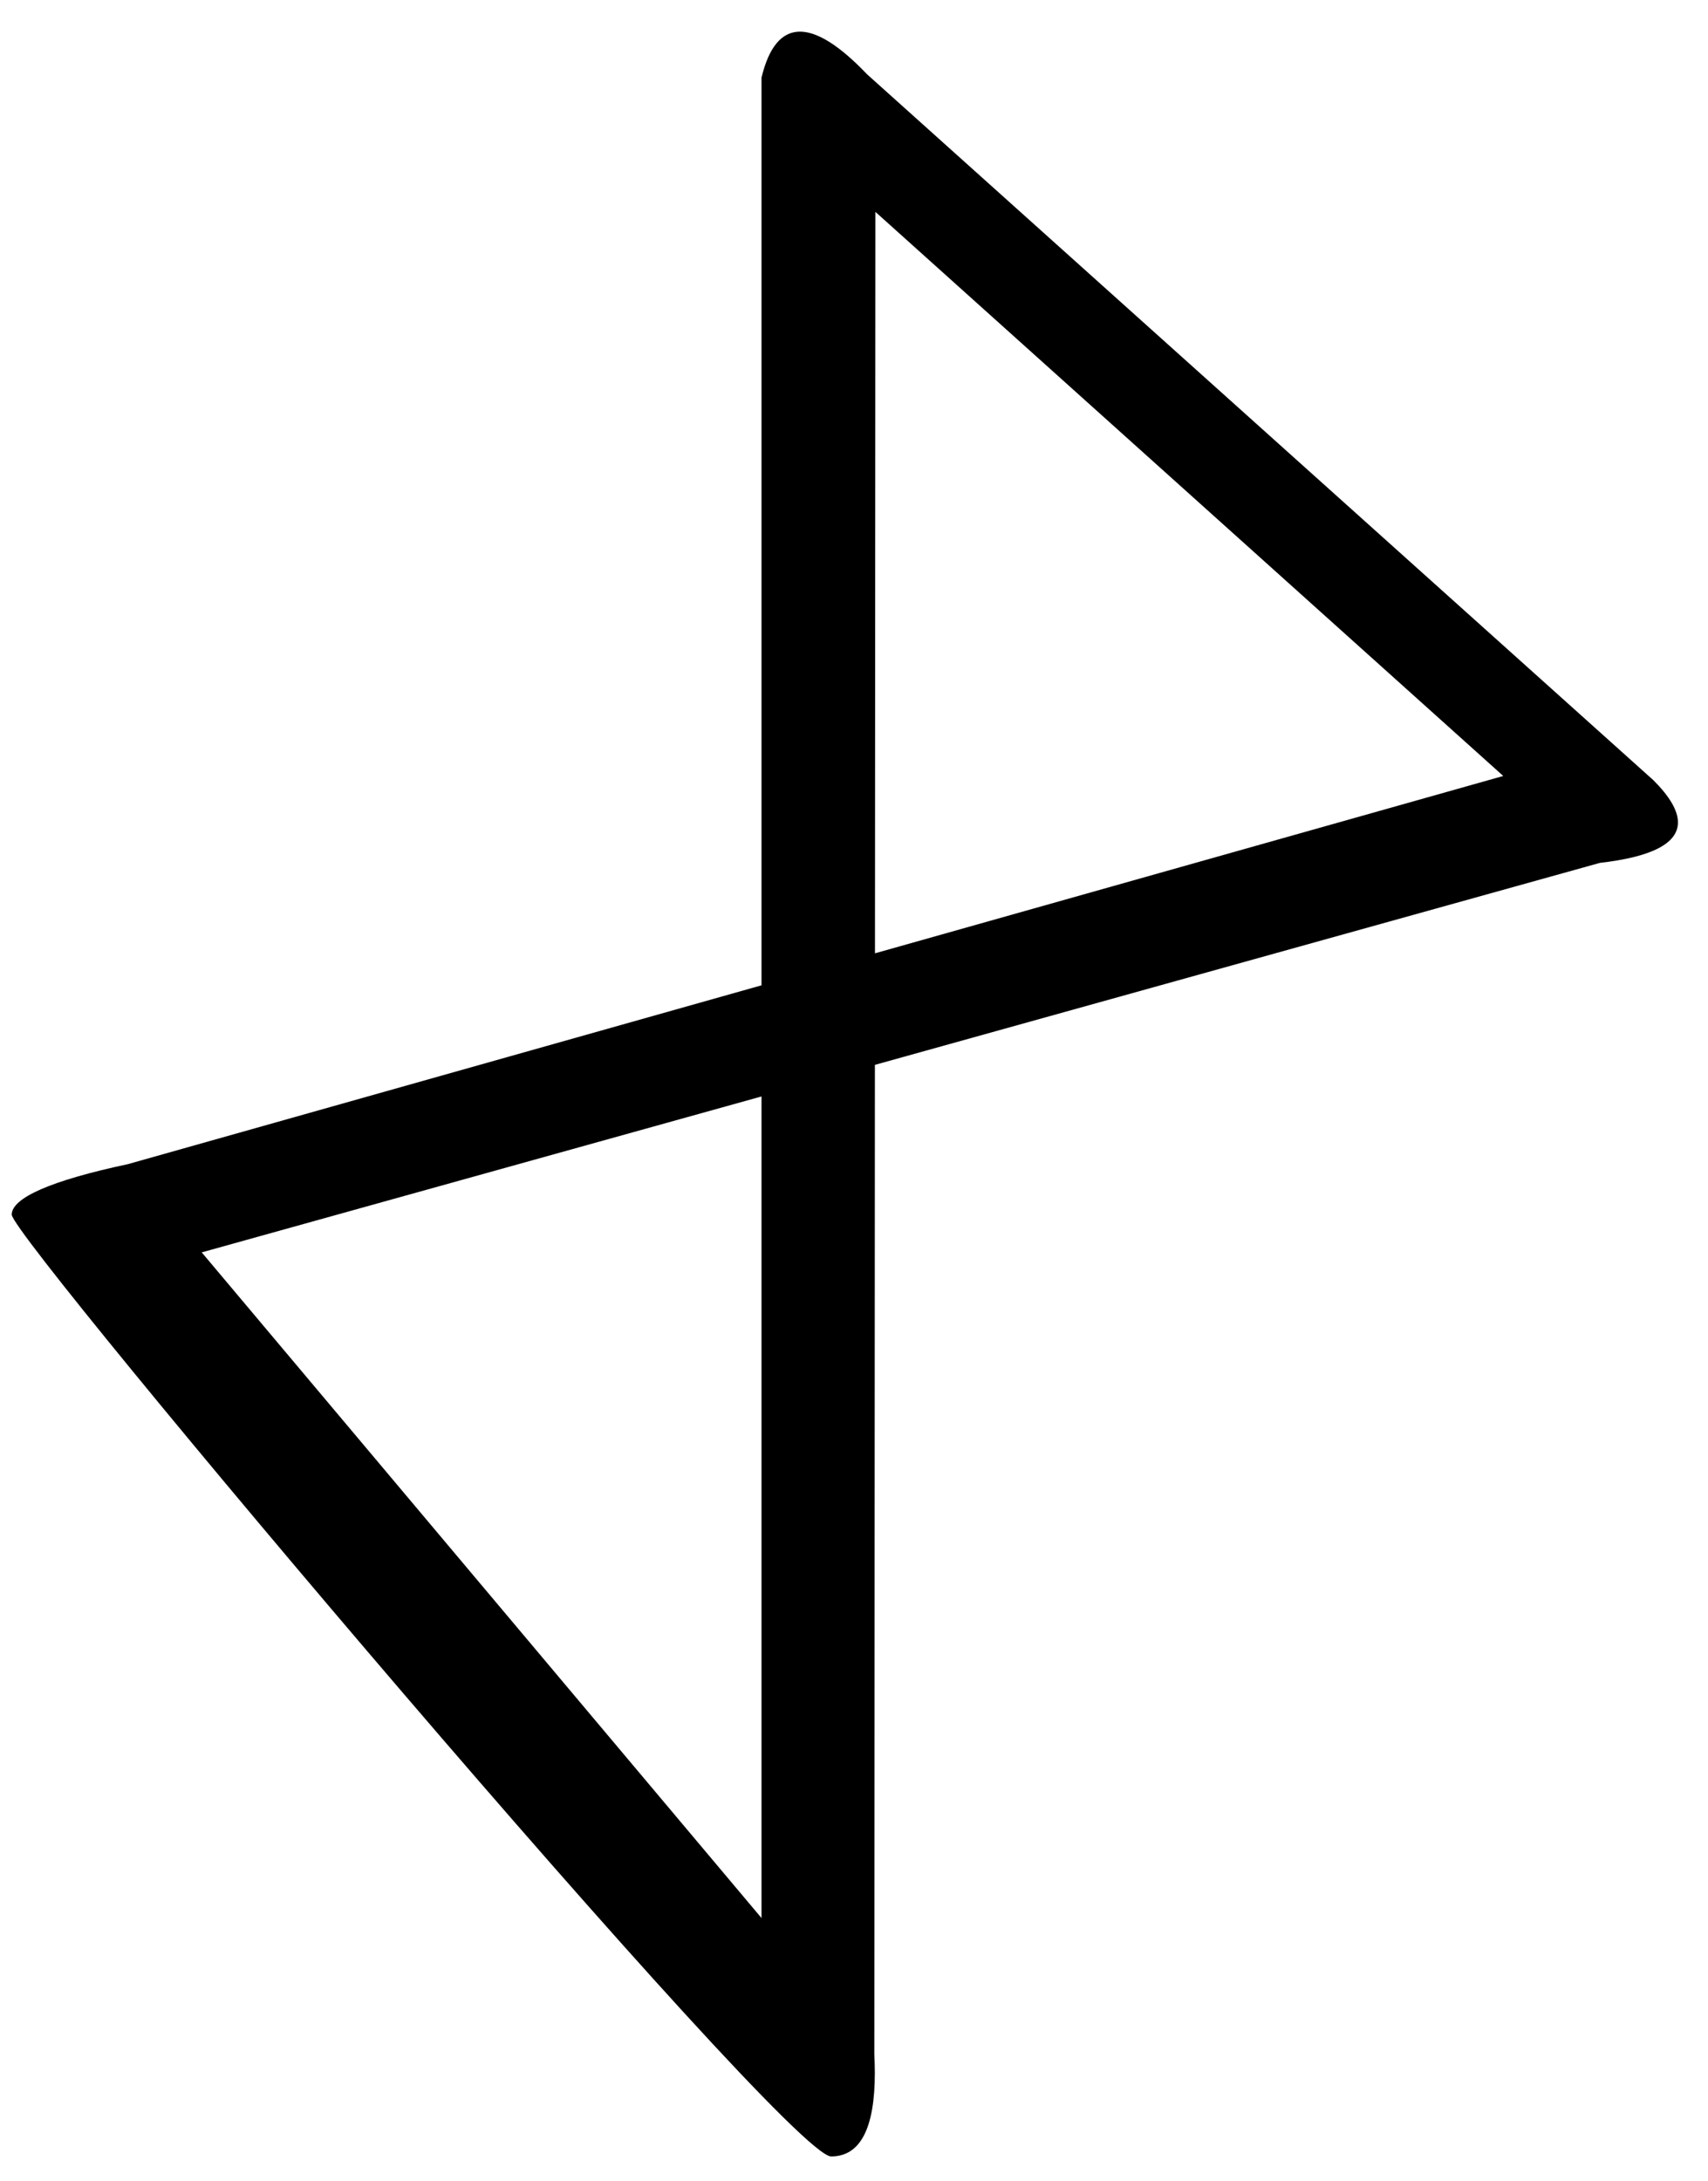 <?xml version="1.0" encoding="UTF-8" standalone="no"?>
<!DOCTYPE svg PUBLIC "-//W3C//DTD SVG 1.1//EN" "http://www.w3.org/Graphics/SVG/1.1/DTD/svg11.dtd">
<svg width="47px" height="60px" viewBox="0 0 47 60" version="1.1" xmlns="http://www.w3.org/2000/svg" xmlns:xlink="http://www.w3.org/1999/xlink" xml:space="preserve" xmlns:serif="http://www.serif.com/" style="fill-rule:evenodd;clip-rule:evenodd;stroke-linejoin:round;stroke-miterlimit:1.414;">
  <path d="M0.323,33.41c0,0.671 21.3,25.905 22.548,25.905c0.801,0 1.202,-0.769 1.202,-2.297c0,-0.164 -0.005,-0.335 -0.014,-0.516l0.016,-27.212l19.952,-5.556c1.433,-0.164 2.146,-0.538 2.146,-1.113c0,-0.323 -0.225,-0.71 -0.674,-1.159l-21.639,-19.418c-0.749,-0.785 -1.366,-1.174 -1.847,-1.174c-0.501,0 -0.856,0.424 -1.058,1.265l0,24.967l-17.44,4.92c-2.121,0.452 -3.192,0.93 -3.192,1.388Zm23.754,-7.188l0.012,-20.394l17.277,15.516l-17.289,4.878Zm-18.526,8.226l15.404,-4.289l0,22.599l-15.404,-18.31Z" style="fill: hsl(32, 16%, 60%); fill-rule:nonzero;"/>
</svg>
